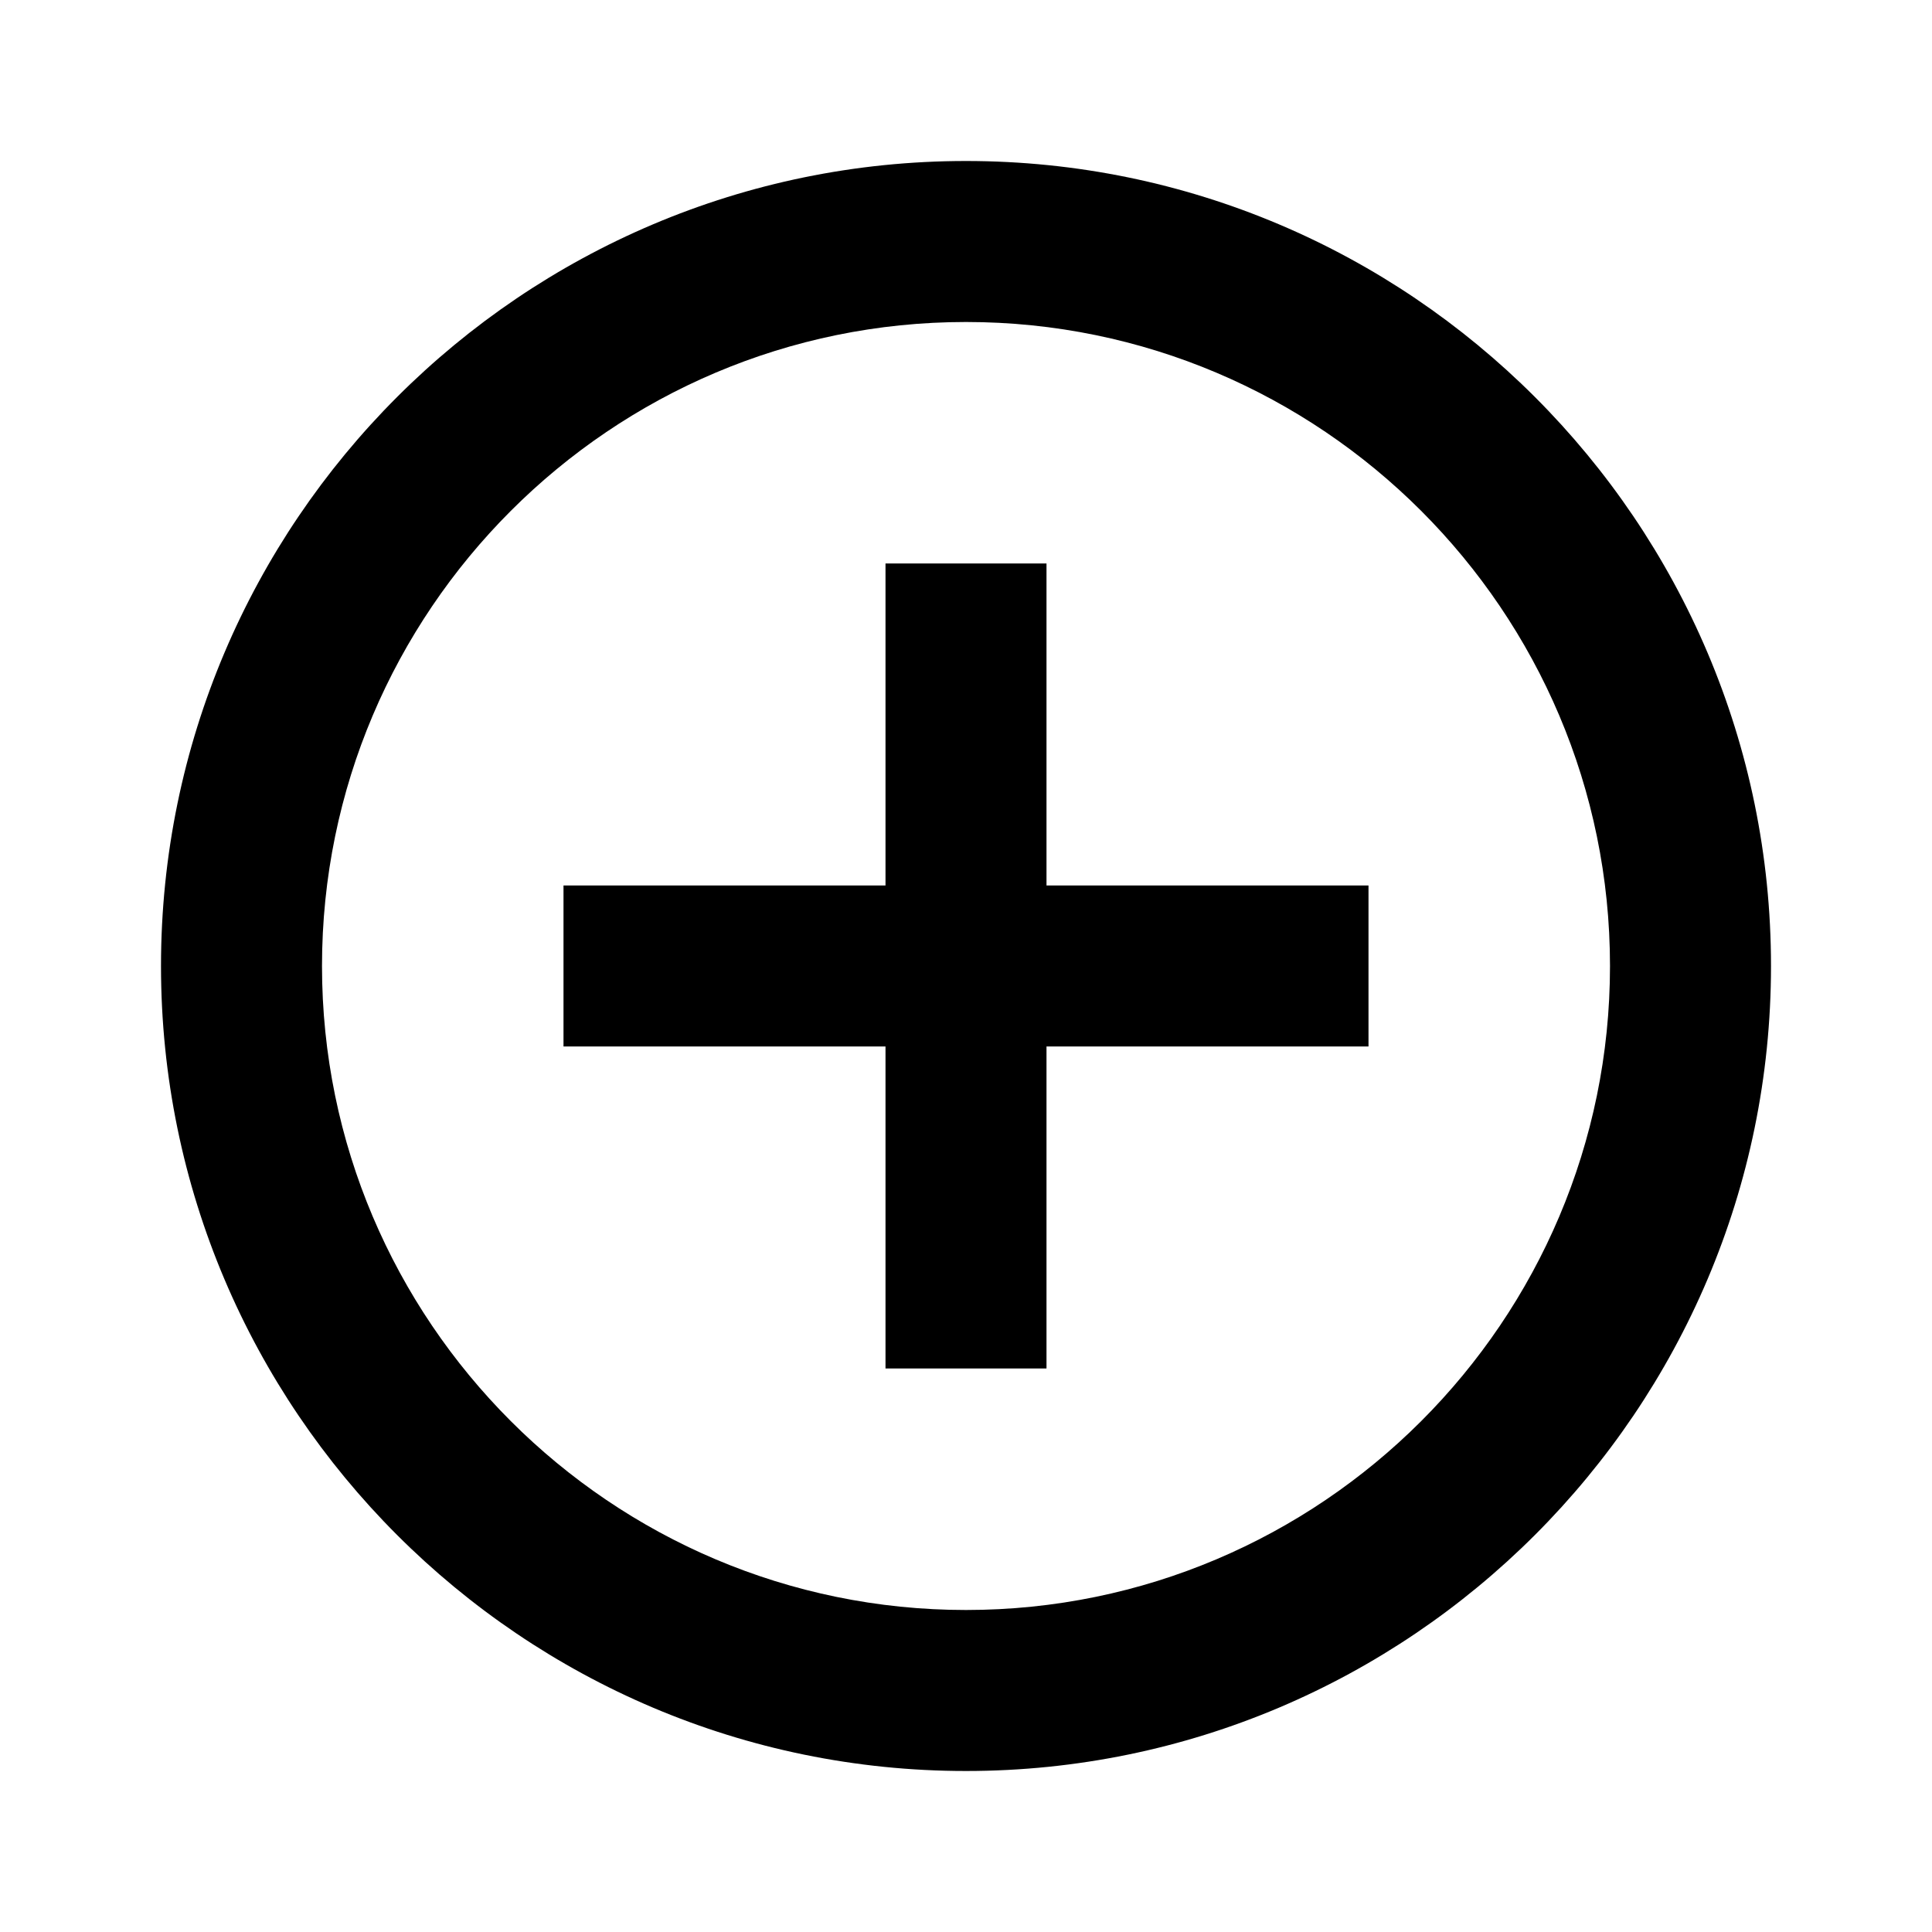 <svg height="16" viewBox="0 0 24 24" width="16" xmlns="http://www.w3.org/2000/svg"><path d="m17 11h-4v-4h-2v4h-4v2h4v4h2v-4h4zm-5-7c-4.411 0-8 3.589-8 8s3.589 8 8 8 8-3.589 8-8-3.589-8-8-8zm0 18c-5.514 0-10-4.486-10-10s4.486-10 10-10 10 4.486 10 10-4.486 10-10 10z" fill-rule="evenodd"/></svg>